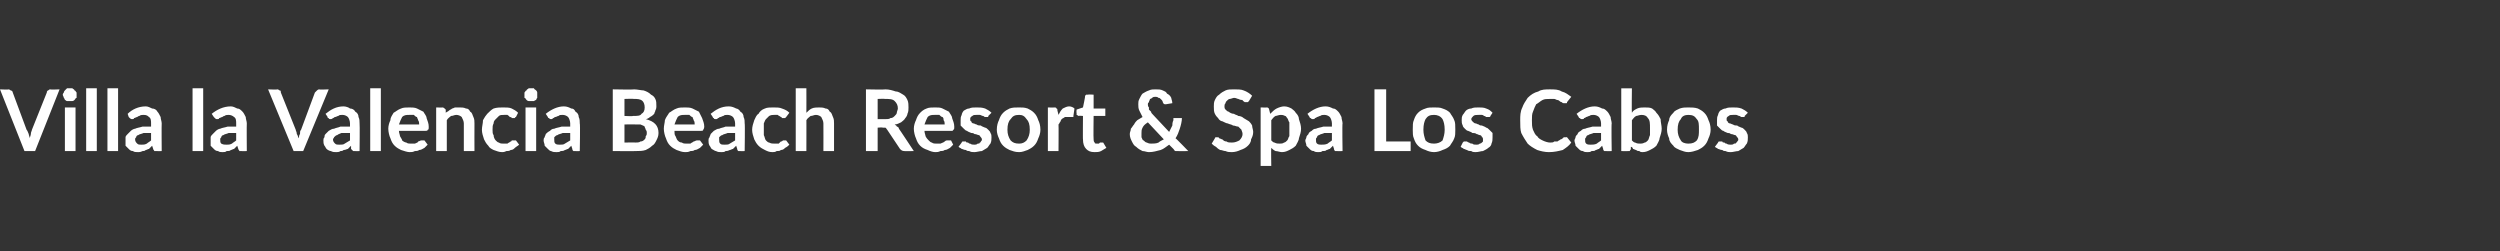 <?xml version="1.0" standalone="no"?><!DOCTYPE svg PUBLIC "-//W3C//DTD SVG 1.1//EN" "http://www.w3.org/Graphics/SVG/1.1/DTD/svg11.dtd"><svg xmlns="http://www.w3.org/2000/svg" version="1.1" width="235px" height="23.6px" viewBox="0 -1 235 23.6" style="top:-1px"><rect x="0" y="-1" width="235" height="23.6" fill="#333333" stroke="none"/><desc>Villa la Valencia Beach Resort &amp; Spa Los Cabos</desc><defs/><g id="Polygon51658"><path d="m5.6 7.4l-2.3 5.8l-1 0l-2.3-5.8c0 0 .82.04.8 0c.1 0 .2.1.2.1c.1 0 .2.1.2.2c0 0 1.3 3.5 1.3 3.5c.1.1.1.2.2.4c0 .1.1.3.1.4c0-.1.1-.3.1-.4c0-.2.1-.3.1-.4c0 0 1.4-3.5 1.4-3.5c0-.1 0-.1.1-.2c.1 0 .1-.1.2-.1c.03.04.9 0 .9 0zm1.5 1.7l0 4.1l-1 0l0-4.1l1 0zm.1-1.2c0 .1 0 .2 0 .3c-.1 0-.1.1-.2.2c0 0-.1.1-.2.1c-.1 0-.1 0-.2 0c-.1 0-.2 0-.3 0c-.1 0-.1-.1-.2-.1c0-.1-.1-.2-.1-.2c0-.1-.1-.2-.1-.3c0-.1.1-.2.1-.2c0-.1.1-.2.1-.2c.1-.1.1-.1.2-.2c.1 0 .2 0 .3 0c.1 0 .1 0 .2 0c.1.1.2.1.2.2c.1 0 .1.1.2.2c0 0 0 .1 0 .2zm1.9-.6l0 5.9l-1 0l0-5.9l1 0zm2 0l0 5.9l-1 0l0-5.9l1 0zm3.1 4.2c-.3 0-.5 0-.7 0c-.2.1-.4.1-.5.2c-.1 0-.2.1-.2.2c-.1.1-.1.1-.1.2c0 .2.1.3.2.4c.1.1.2.1.4.1c.2 0 .3 0 .5-.1c.1-.1.3-.2.4-.3c0 0 0-.7 0-.7zm-2.2-1.8c.4-.4 1-.7 1.7-.7c.2 0 .4.1.6.2c.2 0 .4.1.5.3c.1.1.2.3.3.5c0 .2.1.4.1.6c-.02.03 0 2.6 0 2.6c0 0-.46.02-.5 0c-.1 0-.1 0-.2 0c0-.1-.1-.1-.1-.2c0 0-.1-.3-.1-.3c-.1.1-.2.2-.3.3c-.1 0-.2.1-.3.1c-.1.1-.2.1-.3.1c-.2.1-.3.1-.4.1c-.2 0-.4 0-.5-.1c-.2 0-.3-.1-.4-.2c-.1-.1-.2-.2-.3-.3c0-.2 0-.3 0-.5c0-.1 0-.2 0-.3c0-.1.1-.2.2-.3c.1-.1.2-.2.3-.3c.1-.1.3-.2.4-.2c.2-.1.4-.1.7-.2c.2 0 .5 0 .8 0c0 0 0-.3 0-.3c0-.2 0-.5-.2-.6c-.1-.1-.2-.2-.5-.2c-.1 0-.3 0-.4.1c-.1 0-.2.1-.2.1c-.1 0-.2.1-.3.1c0 .1-.1.1-.2.1c0 0-.1 0-.2-.1c0 0 0 0-.1-.1c0 0-.1-.3-.1-.3zm7.1-2.4l0 5.9l-1 0l0-5.9l1 0zm3.1 4.2c-.3 0-.5 0-.7 0c-.2.1-.4.1-.5.2c-.1 0-.2.1-.2.2c-.1.1-.1.1-.1.2c0 .2 0 .3.1.4c.2.1.3.1.5.1c.2 0 .3 0 .5-.1c.1-.1.3-.2.4-.3c0 0 0-.7 0-.7zm-2.3-1.8c.5-.4 1.1-.7 1.8-.7c.2 0 .4.1.6.2c.2 0 .3.1.5.3c.1.1.2.3.3.5c0 .2.1.4.1.6c-.02.03 0 2.6 0 2.6c0 0-.47.02-.5 0c-.1 0-.1 0-.2 0c0-.1-.1-.1-.1-.2c0 0-.1-.3-.1-.3c-.1.1-.2.2-.3.3c-.1 0-.2.1-.3.1c-.1.1-.2.1-.4.1c-.1.1-.2.1-.4.1c-.1 0-.3 0-.4-.1c-.2 0-.3-.1-.4-.2c-.1-.1-.2-.2-.3-.3c0-.2 0-.3 0-.5c0-.1 0-.2 0-.3c0-.1.1-.2.2-.3c.1-.1.2-.2.3-.3c.1-.1.3-.2.4-.2c.2-.1.4-.1.7-.2c.2 0 .5 0 .8 0c0 0 0-.3 0-.3c0-.2 0-.5-.2-.6c-.1-.1-.3-.2-.5-.2c-.1 0-.3 0-.4.1c-.1 0-.2.1-.2.1c-.1 0-.2.1-.3.1c0 .1-.1.1-.2.1c-.1 0-.1 0-.2-.1c0 0 0 0-.1-.1c0 0-.2-.3-.2-.3zm11-2.3l-2.4 5.8l-.9 0l-2.4-5.8c0 0 .88.04.9 0c.1 0 .1.1.2.1c.1 0 .1.1.1.2c0 0 1.4 3.5 1.4 3.5c0 .1.1.2.1.4c.1.1.1.3.2.4c0-.1 0-.3.1-.4c0-.2 0-.3.1-.4c0 0 1.3-3.5 1.3-3.5c.1-.1.1-.1.2-.2c0 0 .1-.1.2-.1c-.01.04.9 0 .9 0zm2 4.1c-.3 0-.6 0-.8 0c-.2.1-.3.1-.4.2c-.1 0-.2.1-.3.2c0 .1-.1.1-.1.2c0 .2.1.3.2.4c.1.1.2.1.4.1c.2 0 .4 0 .5-.1c.2-.1.3-.2.5-.3c0 0 0-.7 0-.7zm-2.3-1.8c.5-.4 1-.7 1.7-.7c.2 0 .5.1.6.2c.2 0 .4.1.5.3c.2.1.3.3.3.5c.1.2.1.4.1.6c.03.03 0 2.6 0 2.6c0 0-.42.02-.4 0c-.1 0-.2 0-.2 0c-.1-.1-.1-.1-.2-.2c0 0 0-.3 0-.3c-.1.1-.2.2-.3.3c-.1 0-.2.1-.4.1c-.1.1-.2.1-.3.1c-.1.1-.3.1-.4.1c-.2 0-.3 0-.5-.1c-.1 0-.3-.1-.4-.2c-.1-.1-.1-.2-.2-.3c-.1-.2-.1-.3-.1-.5c0-.1 0-.2.1-.3c0-.1 0-.2.1-.3c.1-.1.2-.2.3-.3c.2-.1.3-.2.5-.2c.2-.1.4-.1.6-.2c.3 0 .6 0 .9 0c0 0 0-.3 0-.3c0-.2-.1-.5-.2-.6c-.1-.1-.3-.2-.5-.2c-.2 0-.3 0-.4.1c-.1 0-.2.1-.3.1c-.1 0-.1.1-.2.1c-.1.1-.2.1-.2.1c-.1 0-.2 0-.2-.1c-.1 0-.1 0-.1-.1c0 0-.2-.3-.2-.3zm5.2-2.4l0 5.9l-1 0l0-5.9l1 0zm3.6 3.4c0-.1 0-.3-.1-.4c0-.1-.1-.2-.1-.3c-.1 0-.2-.1-.3-.2c-.1 0-.2 0-.4 0c-.3 0-.5 0-.7.2c-.1.2-.2.4-.3.7c0 0 1.9 0 1.9 0zm-1.9.6c0 .2.1.4.1.5c.1.2.2.3.2.4c.1.1.3.2.4.2c.1.1.3.1.4.1c.2 0 .3 0 .4 0c.2-.1.3-.1.3-.2c.1 0 .2-.1.3-.1c0 0 .1 0 .2 0c0 0 .1 0 .1 0c0 0 .3.4.3.4c-.1.1-.2.2-.3.3c-.2.1-.3.2-.5.2c-.1.1-.3.1-.4.1c-.2.1-.3.1-.5.1c-.2 0-.5-.1-.8-.2c-.2-.1-.4-.2-.6-.4c-.2-.2-.3-.4-.4-.7c-.1-.2-.2-.6-.2-.9c0-.3.1-.6.2-.8c0-.3.2-.5.3-.7c.2-.1.4-.3.7-.4c.2-.1.5-.1.8-.1c.2 0 .5 0 .7.1c.2.1.4.2.6.3c.1.2.3.4.3.6c.1.3.2.5.2.8c0 .2 0 .3-.1.3c0 .1-.1.1-.2.1c0 0-2.5 0-2.5 0zm4.4-1.7c.1-.1.2-.1.3-.2c.1-.1.2-.1.3-.2c.1 0 .2-.1.3-.1c.1 0 .3 0 .4 0c.2 0 .4 0 .6.1c.2 0 .3.1.4.3c.2.1.2.3.3.5c.1.2.1.4.1.6c-.01.01 0 2.6 0 2.6l-1 0c0 0 0-2.59 0-2.6c0-.2-.1-.4-.2-.6c-.1-.1-.3-.2-.5-.2c-.2 0-.3.1-.5.1c-.1.1-.3.2-.4.4c0-.05 0 2.9 0 2.9l-1 0l0-4.1c0 0 .62.02.6 0c.1 0 .2.1.3.2c0 0 0 .3 0 .3zm6.6.4c-.1 0-.1.1-.1.1c0 0-.1 0-.1 0c-.1 0-.1 0-.2 0c0-.1-.1-.1-.2-.1c0-.1-.1-.1-.2-.2c-.1 0-.2 0-.3 0c-.2 0-.4 0-.5.1c-.1.1-.2.2-.3.3c-.1.1-.2.2-.2.4c-.1.2-.1.3-.1.6c0 .2 0 .4.1.5c0 .2.1.4.2.5c.1.1.2.2.3.2c.1.1.3.1.4.1c.2 0 .3 0 .4 0c.1-.1.2-.1.3-.2c0 0 .1 0 .1-.1c.1 0 .1 0 .2 0c.1 0 .1 0 .2 0c0 0 .3.4.3.4c-.1.1-.3.2-.4.3c-.1.1-.2.2-.4.2c-.1.1-.3.1-.4.1c-.2.1-.3.1-.4.1c-.3 0-.5-.1-.8-.2c-.2-.1-.4-.2-.5-.4c-.2-.2-.3-.4-.4-.6c-.1-.3-.2-.6-.2-.9c0-.3.1-.6.1-.9c.1-.2.3-.5.4-.6c.2-.2.4-.4.6-.5c.3-.1.6-.1.9-.1c.3 0 .6 0 .8.1c.2.1.4.2.6.4c0 0-.2.4-.2.4zm1.9-.9l0 4.1l-1 0l0-4.1l1 0zm.1-1.2c0 .1 0 .2 0 .3c0 0-.1.1-.1.2c-.1 0-.2.1-.2.1c-.1 0-.2 0-.3 0c-.1 0-.2 0-.2 0c-.1 0-.2-.1-.2-.1c-.1-.1-.1-.2-.2-.2c0-.1 0-.2 0-.3c0-.1 0-.2 0-.2c.1-.1.1-.2.2-.2c0-.1.1-.1.2-.2c0 0 .1 0 .2 0c.1 0 .2 0 .3 0c0 .1.1.1.2.2c0 0 .1.1.1.2c0 0 0 .1 0 .2zm3.1 3.6c-.3 0-.5 0-.7 0c-.2.1-.4.1-.5.2c-.1 0-.2.1-.3.2c0 .1 0 .1 0 .2c0 .2 0 .3.1.4c.1.1.3.1.4.1c.2 0 .4 0 .5-.1c.2-.1.3-.2.5-.3c0 0 0-.7 0-.7zm-2.3-1.8c.5-.4 1.1-.7 1.7-.7c.3 0 .5.1.7.2c.2 0 .3.1.4.3c.2.1.3.3.3.5c.1.2.1.4.1.6c.05.03 0 2.6 0 2.6c0 0-.4.02-.4 0c-.1 0-.2 0-.2 0c-.1-.1-.1-.1-.1-.2c0 0-.1-.3-.1-.3c-.1.1-.2.2-.3.3c-.1 0-.2.1-.3.1c-.1.1-.3.1-.4.1c-.1.1-.2.1-.4.1c-.2 0-.3 0-.5-.1c-.1 0-.2-.1-.3-.2c-.1-.1-.2-.2-.3-.3c0-.2-.1-.3-.1-.5c0-.1 0-.2.1-.3c0-.1.1-.2.1-.3c.1-.1.2-.2.4-.3c.1-.1.2-.2.4-.2c.2-.1.4-.1.7-.2c.2 0 .5 0 .8 0c0 0 0-.3 0-.3c0-.2-.1-.5-.2-.6c-.1-.1-.3-.2-.5-.2c-.2 0-.3 0-.4.1c-.1 0-.2.1-.3.1c-.1 0-.1.1-.2.1c-.1.1-.1.1-.2.1c-.1 0-.1 0-.2-.1c0 0-.1 0-.1-.1c0 0-.2-.3-.2-.3zm8.4 2.7c.2 0 .4 0 .5-.1c.2 0 .3-.1.4-.2c.1-.1.1-.2.1-.3c.1-.1.1-.2.1-.3c0-.1 0-.2-.1-.3c0-.1-.1-.2-.1-.3c-.1-.1-.2-.1-.4-.2c-.1 0-.3 0-.5 0c.04-.02-1 0-1 0l0 1.7c0 0 1.04-.02 1 0zm-1-4.1l0 1.6c0 0 .81.04.8 0c.4 0 .7 0 .8-.2c.2-.1.3-.3.3-.6c0-.3-.1-.5-.2-.6c-.2-.2-.5-.2-.8-.2c-.03-.03-.9 0-.9 0zm.9-.9c.3 0 .7.1.9.1c.3.1.5.2.7.4c.2.1.3.2.4.4c.1.2.1.4.1.7c0 .1 0 .2-.1.4c0 .1-.1.2-.1.3c-.1.1-.2.2-.4.3c-.1.1-.3.2-.4.2c.8.2 1.2.6 1.2 1.3c0 .3-.1.5-.2.7c-.1.2-.2.4-.4.5c-.2.2-.4.3-.6.4c-.3.1-.6.1-.9.1c-.04.02-2.2 0-2.2 0l0-5.8c0 0 1.97.04 2 0zm5.7 3.3c0-.1 0-.3-.1-.4c0-.1-.1-.2-.1-.3c-.1 0-.2-.1-.3-.2c-.1 0-.3 0-.4 0c-.3 0-.5 0-.7.2c-.1.2-.2.4-.3.7c0 0 1.9 0 1.9 0zm-1.9.6c0 .2 0 .4.1.5c.1.2.1.3.2.4c.1.1.2.2.4.2c.1.1.3.1.4.1c.2 0 .3 0 .4 0c.1-.1.2-.1.3-.2c.1 0 .2-.1.3-.1c0 0 .1 0 .2 0c0 0 .1 0 .1 0c0 0 .3.4.3.4c-.1.1-.2.2-.3.3c-.2.1-.3.2-.5.2c-.1.1-.3.1-.4.1c-.2.1-.3.1-.5.1c-.3 0-.5-.1-.8-.2c-.2-.1-.4-.2-.6-.4c-.2-.2-.3-.4-.4-.7c-.1-.2-.2-.6-.2-.9c0-.3.1-.6.1-.8c.1-.3.3-.5.4-.7c.2-.1.4-.3.7-.4c.2-.1.5-.1.8-.1c.2 0 .5 0 .7.1c.2.1.4.2.6.3c.1.2.2.4.3.6c.1.3.2.5.2.8c0 .2-.1.3-.1.3c0 .1-.1.1-.2.1c0 0-2.5 0-2.5 0zm5.7.2c-.3 0-.6 0-.7 0c-.2.1-.4.1-.5.2c-.1 0-.2.1-.3.2c0 .1 0 .1 0 .2c0 .2 0 .3.1.4c.1.1.2.1.4.1c.2 0 .4 0 .5-.1c.2-.1.3-.2.5-.3c0 0 0-.7 0-.7zm-2.3-1.8c.5-.4 1-.7 1.7-.7c.3 0 .5.1.7.2c.1 0 .3.1.4.3c.2.1.3.3.3.5c.1.2.1.4.1.6c.04.03 0 2.6 0 2.6c0 0-.41.02-.4 0c-.1 0-.2 0-.2 0c-.1-.1-.1-.1-.1-.2c0 0-.1-.3-.1-.3c-.1.1-.2.2-.3.3c-.1 0-.2.1-.3.1c-.2.1-.3.1-.4.1c-.1.1-.2.1-.4.1c-.2 0-.3 0-.5-.1c-.1 0-.2-.1-.4-.2c-.1-.1-.1-.2-.2-.3c-.1-.2-.1-.3-.1-.5c0-.1 0-.2.1-.3c0-.1.1-.2.1-.3c.1-.1.2-.2.3-.3c.2-.1.3-.2.5-.2c.2-.1.4-.1.6-.2c.3 0 .6 0 .9 0c0 0 0-.3 0-.3c0-.2-.1-.5-.2-.6c-.1-.1-.3-.2-.5-.2c-.2 0-.3 0-.4.1c-.1 0-.2.1-.3.1c-.1 0-.1.1-.2.1c-.1.1-.1.1-.2.1c-.1 0-.2 0-.2-.1c0 0-.1 0-.1-.1c0 0-.2-.3-.2-.3zm7.1.3c0 0-.1.1-.1.1c0 0-.1 0-.1 0c-.1 0-.1 0-.2 0c0-.1-.1-.1-.1-.1c-.1-.1-.2-.1-.3-.2c-.1 0-.2 0-.3 0c-.2 0-.3 0-.5.1c-.1.1-.2.2-.3.3c-.1.1-.1.2-.2.4c0 .2 0 .3 0 .6c0 .2 0 .4 0 .5c.1.2.1.4.2.5c.1.1.2.2.3.2c.2.1.3.1.5.1c.1 0 .3 0 .4 0c.1-.1.1-.1.2-.2c.1 0 .1 0 .2-.1c0 0 .1 0 .1 0c.1 0 .2 0 .2 0c0 0 .3.4.3.4c-.1.1-.2.2-.4.3c-.1.1-.2.2-.4.2c-.1.1-.2.1-.4.1c-.1.1-.3.1-.4.1c-.3 0-.5-.1-.7-.2c-.2-.1-.4-.2-.6-.4c-.2-.2-.3-.4-.4-.6c-.1-.3-.2-.6-.2-.9c0-.3.1-.6.2-.9c.1-.2.2-.5.4-.6c.1-.2.3-.4.6-.5c.2-.1.5-.1.8-.1c.3 0 .6 0 .8.1c.3.1.5.2.7.4c0 0-.3.4-.3.4zm1.9-.4c.2-.2.3-.3.5-.4c.2-.1.5-.1.7-.1c.2 0 .4 0 .6.1c.2 0 .3.1.4.3c.2.1.2.3.3.5c.1.2.1.4.1.6c0 .01 0 2.6 0 2.6l-1 0c0 0 .01-2.59 0-2.6c0-.2-.1-.4-.2-.6c-.1-.1-.3-.2-.5-.2c-.2 0-.3.1-.5.1c-.1.1-.3.2-.4.4c.01-.05 0 2.9 0 2.9l-1 0l0-5.9l1 0c0 0 .01 2.26 0 2.3zm7.4.6c.2 0 .4 0 .5-.1c.2 0 .3-.1.4-.2c.1-.1.2-.2.2-.3c0-.1.1-.3.1-.4c0-.3-.1-.5-.3-.7c-.2-.2-.5-.2-.9-.2c-.01-.03-.7 0-.7 0l0 1.9c0 0 .68-.01.7 0zm2.7 3c0 0-.93.02-.9 0c-.2 0-.3-.1-.4-.2c0 0-1.2-1.8-1.2-1.8c-.1-.1-.1-.2-.2-.2c0 0-.1 0-.2 0c-.03-.04-.5 0-.5 0l0 2.2l-1.1 0l0-5.8c0 0 1.79.04 1.8 0c.4 0 .7.1 1 .2c.3 0 .5.2.7.3c.2.1.3.3.4.5c.1.2.1.5.1.7c0 .2 0 .4-.1.6c0 .1-.1.3-.2.4c-.1.2-.3.3-.4.4c-.2.1-.4.2-.6.2c.1.1.2.1.2.2c.1 0 .2.1.2.2c0-.02 1.4 2.1 1.4 2.1zm2.9-2.5c0-.1 0-.3-.1-.4c0-.1 0-.2-.1-.3c-.1 0-.2-.1-.3-.2c-.1 0-.2 0-.4 0c-.3 0-.5 0-.7.2c-.1.2-.2.4-.3.7c0 0 1.9 0 1.9 0zm-1.9.6c0 .2.1.4.1.5c.1.2.2.3.3.4c.1.1.2.2.3.2c.1.1.3.1.4.1c.2 0 .3 0 .4 0c.2-.1.3-.1.4-.2c0 0 .1-.1.2-.1c0 0 .1 0 .2 0c.1 0 .1 0 .2 0c0 0 .2.4.2.4c-.1.1-.2.2-.3.3c-.2.1-.3.2-.5.2c-.1.1-.3.1-.4.1c-.2.1-.3.1-.5.1c-.2 0-.5-.1-.7-.2c-.3-.1-.5-.2-.7-.4c-.2-.2-.3-.4-.4-.7c-.1-.2-.2-.6-.2-.9c0-.3.1-.6.2-.8c.1-.3.2-.5.4-.7c.1-.1.3-.3.6-.4c.2-.1.5-.1.8-.1c.3 0 .5 0 .7.1c.2.1.4.2.6.3c.1.2.3.4.3.6c.1.3.2.5.2.8c0 .2 0 .3-.1.3c0 .1-.1.1-.1.1c0 0-2.6 0-2.6 0zm6-1.4c0 .1 0 .1-.1.1c0 0 0 0-.1 0c0 0-.1 0-.1 0c-.1 0-.1-.1-.2-.1c-.1 0-.2-.1-.3-.1c-.1 0-.2 0-.3 0c-.2 0-.3 0-.4.1c-.2.1-.2.2-.2.3c0 .1 0 .2.1.2c0 .1.1.2.2.2c.1 0 .2.1.3.1c.1.1.3.1.4.1c.1.1.2.1.4.2c.1 0 .2.1.3.2c.1.1.2.2.2.3c.1.1.1.3.1.4c0 .2 0 .4-.1.6c-.1.1-.2.3-.3.4c-.2.1-.3.2-.5.3c-.2 0-.5.1-.7.1c-.2 0-.3 0-.5-.1c-.1 0-.2 0-.3-.1c-.2 0-.3-.1-.4-.1c-.1-.1-.2-.1-.3-.2c0 0 .3-.4.3-.4c0 0 0-.1.1-.1c0 0 .1 0 .1 0c.1 0 .1 0 .2 0c0 .1.1.1.2.1c.1.1.1.1.2.1c.1.1.3.1.4.1c.1 0 .2 0 .3-.1c.1 0 .2 0 .2-.1c.1 0 .1-.1.1-.1c.1-.1.1-.1.1-.2c0-.1-.1-.2-.1-.2c-.1-.1-.1-.2-.2-.2c-.1 0-.2-.1-.4-.1c-.1-.1-.2-.1-.3-.1c-.2-.1-.3-.1-.4-.2c-.1 0-.2-.1-.3-.2c-.1-.1-.2-.2-.3-.3c0-.2 0-.3 0-.5c0-.2 0-.3.1-.5c0-.1.1-.3.2-.4c.2-.1.3-.2.5-.2c.2-.1.4-.1.7-.1c.3 0 .5 0 .8.1c.2.1.4.2.6.4c0 0-.3.3-.3.3zm2.9-.8c.3 0 .5 0 .8.1c.2.1.4.2.6.4c.2.2.3.4.4.7c.1.2.2.5.2.9c0 .3-.1.6-.2.8c-.1.3-.2.5-.4.7c-.2.2-.4.3-.6.4c-.3.1-.5.2-.8.2c-.4 0-.6-.1-.9-.2c-.2-.1-.4-.2-.6-.4c-.2-.2-.3-.4-.4-.7c-.1-.2-.2-.5-.2-.8c0-.4.1-.7.2-.9c.1-.3.2-.5.4-.7c.2-.2.4-.3.6-.4c.3-.1.5-.1.9-.1zm0 3.4c.3 0 .5-.1.7-.3c.2-.3.3-.6.3-1c0-.5-.1-.8-.3-1c-.2-.3-.4-.4-.7-.4c-.4 0-.6.1-.8.4c-.2.2-.3.5-.3 1c0 .4.1.7.3 1c.2.2.4.3.8.3zm3.7-2.7c.1-.2.2-.4.4-.6c.2-.1.4-.2.6-.2c.2 0 .4.1.5.2c0 0-.1.7-.1.7c0 .1 0 .1 0 .1c0 0-.1 0-.1 0c-.1 0-.1 0-.2 0c-.1 0-.2 0-.2 0c-.1 0-.2 0-.3 0c-.1.1-.2.1-.3.2c0 0-.1.1-.1.2c-.1.1-.1.2-.2.3c.02-.01 0 2.5 0 2.5l-1 0l0-4.1c0 0 .61.02.6 0c.1 0 .2 0 .2.1c.1 0 .1.1.1.2c0 0 .1.4.1.4zm3.4 3.5c-.4 0-.6-.1-.8-.3c-.2-.2-.3-.5-.3-.9c-.02.05 0-2.2 0-2.2c0 0-.44-.04-.4 0c-.1 0-.1-.1-.2-.1c0 0 0-.1 0-.2c-.03.05 0-.3 0-.3l.6-.2c0 0 .23-1.07.2-1.1c0 0 .1-.1.1-.1c0 0 .1 0 .2 0c-.05-.04.5 0 .5 0l0 1.3l1.1 0l0 .7l-1.1 0c0 0-.03 2.18 0 2.2c0 .1 0 .2.1.3c0 .1.1.1.2.1c.1 0 .1 0 .2 0c0 0 .1-.1.1-.1c0 0 0 0 .1 0c0 0 0 0 0 0c.1 0 .1 0 .1 0c0 0 0 0 .1 0c0 0 .3.5.3.5c-.2.1-.3.2-.5.3c-.2.1-.4.1-.6.1zm5-2.8c-.3.2-.4.3-.5.5c-.1.2-.1.3-.1.5c0 .2 0 .3 0 .4c.1.2.1.3.2.3c.1.1.2.2.3.2c.2.1.3.1.4.1c.2 0 .5 0 .7-.1c.1-.1.3-.2.5-.3c0 0-1.5-1.6-1.5-1.6zm3.8 2.7c0 0-.95.02-1 0c-.1 0-.1 0-.2 0c-.1 0-.1-.1-.2-.2c0 0-.4-.4-.4-.4c-.3.2-.5.4-.8.5c-.4.1-.7.2-1.1.2c-.2 0-.4-.1-.6-.1c-.2-.1-.4-.2-.6-.4c-.2-.1-.3-.3-.4-.5c-.1-.2-.2-.4-.2-.7c0-.2.1-.3.1-.5c.1-.1.2-.3.3-.4c.1-.2.2-.3.3-.4c.2-.1.3-.2.5-.3c-.1-.2-.2-.4-.3-.6c-.1-.2-.1-.4-.1-.6c0-.2 0-.3.1-.5c.1-.2.2-.4.3-.5c.2-.1.3-.2.6-.3c.2-.1.4-.1.6-.1c.3 0 .5 0 .7.1c.2.1.3.1.4.3c.2.1.3.2.4.4c0 .1.1.3.1.5c0 0-.6.1-.6.1c-.2 0-.2 0-.3-.2c0 0 0-.1-.1-.2c0 0-.1-.1-.1-.1c-.1-.1-.1-.1-.2-.1c-.1-.1-.2-.1-.3-.1c-.1 0-.2 0-.3.1c0 0-.1.1-.2.1c0 .1-.1.2-.1.3c-.1.1-.1.1-.1.2c0 .1 0 .2.1.3c0 0 0 .1 0 .2c.1.1.1.1.2.2c0 .1.1.2.2.3c0 0 1.5 1.6 1.5 1.6c.1-.2.2-.4.3-.6c0-.1 0-.3.1-.5c0-.1 0-.1 0-.2c.1 0 .1 0 .2 0c0 0 .6 0 .6 0c0 .3-.1.7-.2 1c-.1.3-.2.6-.4.9c0-.04 1.2 1.2 1.2 1.2zm5.7-4.7c0 0-.1.1-.1.1c0 0-.1 0-.1 0c-.1 0-.1 0-.2 0c-.1-.1-.2-.1-.2-.2c-.1 0-.2 0-.4-.1c-.1 0-.2-.1-.4-.1c-.1 0-.3.1-.4.1c-.1 0-.2.1-.3.2c0 0-.1.1-.1.2c-.1.1-.1.2-.1.3c0 .1 0 .2.1.3c.1.1.2.2.3.2c.1.1.3.2.5.2c.1.1.3.1.4.2c.2 0 .4.1.5.2c.2.1.3.2.5.3c.1.1.2.2.3.4c0 .2.1.4.1.6c0 .3-.1.5-.2.7c0 .3-.2.5-.3.6c-.2.2-.4.3-.7.4c-.2.1-.5.2-.8.2c-.2 0-.4 0-.6-.1c-.2 0-.3-.1-.5-.1c-.2-.1-.3-.2-.4-.3c-.2-.1-.3-.2-.4-.3c0 0 .3-.5.3-.5c0 0 0-.1.1-.1c0 0 .1 0 .1 0c.1 0 .2 0 .2.1c.1 0 .2.1.3.1c.1.1.2.2.4.2c.1.1.3.1.5.1c.3 0 .5-.1.7-.2c.2-.2.3-.4.3-.6c0-.2-.1-.3-.1-.4c-.1-.1-.2-.2-.3-.3c-.2 0-.3-.1-.5-.1c-.1-.1-.3-.1-.5-.2c-.1 0-.3-.1-.5-.2c-.1 0-.3-.1-.4-.3c-.1-.1-.2-.2-.3-.4c-.1-.2-.1-.4-.1-.7c0-.2 0-.4.1-.6c.1-.2.2-.4.4-.5c.2-.2.4-.3.6-.4c.2-.1.5-.1.8-.1c.3 0 .7 0 .9.1c.3.1.6.3.8.5c0 0-.3.5-.3.5zm2.1 3.7c.1.1.2.2.3.2c.2.1.3.1.5.1c.1 0 .3 0 .4-.1c.1 0 .2-.1.3-.2c.1-.1.1-.3.2-.4c0-.2 0-.4 0-.7c0-.2 0-.4 0-.6c-.1-.1-.1-.3-.2-.4c-.1-.1-.1-.2-.2-.2c-.2-.1-.3-.1-.4-.1c-.2 0-.4.1-.5.1c-.2.1-.3.3-.4.4c0 0 0 1.9 0 1.9zm-.1-2.5c.2-.2.4-.4.6-.5c.2-.1.5-.2.7-.2c.3 0 .5.1.7.2c.1.1.3.2.4.4c.2.2.3.4.3.6c.1.3.2.6.2.9c0 .3-.1.6-.2.9c0 .2-.2.5-.3.7c-.2.2-.4.3-.6.4c-.2.1-.4.2-.7.2c-.2 0-.4-.1-.6-.1c-.2-.1-.3-.2-.4-.3c-.03-.02 0 1.7 0 1.7l-1 0l0-5.5c0 0 .59.02.6 0c.1 0 .2.1.2.2c0 0 .1.4.1.4zm5.8 1.8c-.3 0-.5 0-.7 0c-.2.1-.4.1-.5.2c-.1 0-.2.1-.2.2c-.1.1-.1.1-.1.2c0 .2 0 .3.1.4c.1.1.3.1.4.1c.2 0 .4 0 .6-.1c.1-.1.3-.2.4-.3c0 0 0-.7 0-.7zm-2.3-1.8c.5-.4 1.1-.7 1.7-.7c.3 0 .5.1.7.2c.2 0 .3.1.5.3c.1.1.2.3.3.5c0 .2.1.4.1.6c-.04.03 0 2.6 0 2.6c0 0-.49.02-.5 0c-.1 0-.2 0-.2 0c-.1-.1-.1-.1-.1-.2c0 0-.1-.3-.1-.3c-.1.1-.2.2-.3.3c-.1 0-.2.1-.3.1c-.1.1-.2.1-.4.1c-.1.1-.2.1-.4.1c-.1 0-.3 0-.4-.1c-.2 0-.3-.1-.4-.2c-.1-.1-.2-.2-.3-.3c0-.2-.1-.3-.1-.5c0-.1.1-.2.1-.3c0-.1.1-.2.2-.3c0-.1.1-.2.3-.3c.1-.1.2-.2.4-.2c.2-.1.4-.1.7-.2c.2 0 .5 0 .8 0c0 0 0-.3 0-.3c0-.2-.1-.5-.2-.6c-.1-.1-.3-.2-.5-.2c-.1 0-.3 0-.4.1c-.1 0-.2.1-.3.1c0 0-.1.1-.2.1c0 .1-.1.1-.2.1c-.1 0-.1 0-.2-.1c0 0-.1 0-.1-.1c0 0-.2-.3-.2-.3zm9.7 2.6l0 .9l-3.4 0l0-5.8l1.1 0l0 4.9l2.3 0zm2.2-3.2c.3 0 .6 0 .8.1c.3.1.5.2.7.4c.1.2.3.4.4.7c.1.2.1.5.1.9c0 .3 0 .6-.1.8c-.1.3-.3.5-.4.7c-.2.2-.4.3-.7.4c-.2.1-.5.2-.8.2c-.3 0-.6-.1-.8-.2c-.3-.1-.5-.2-.7-.4c-.2-.2-.3-.4-.4-.7c-.1-.2-.1-.5-.1-.8c0-.4 0-.7.1-.9c.1-.3.2-.5.4-.7c.2-.2.4-.3.7-.4c.2-.1.5-.1.8-.1zm0 3.4c.3 0 .6-.1.8-.3c.1-.3.2-.6.2-1c0-.5-.1-.8-.2-1c-.2-.3-.5-.4-.8-.4c-.4 0-.6.1-.8.4c-.1.2-.2.5-.2 1c0 .4.1.7.2 1c.2.2.4.3.8.3zm5.3-2.6c0 .1-.1.1-.1.1c0 0-.1 0-.1 0c-.1 0-.1 0-.2 0c0 0-.1-.1-.2-.1c0 0-.1-.1-.2-.1c-.1 0-.2 0-.3 0c-.2 0-.4 0-.5.1c-.1.1-.2.2-.2.3c0 .1.1.2.1.2c.1.1.2.2.3.2c.1 0 .2.1.3.1c.1.1.2.1.3.1c.2.1.3.1.4.2c.1 0 .2.1.3.2c.1.1.2.2.3.3c0 .1 0 .3 0 .4c0 .2 0 .4-.1.6c0 .1-.1.3-.3.4c-.1.1-.3.2-.5.3c-.2 0-.4.1-.7.1c-.1 0-.3 0-.4-.1c-.1 0-.3 0-.4-.1c-.1 0-.2-.1-.3-.1c-.1-.1-.2-.1-.3-.2c0 0 .2-.4.2-.4c0 0 .1-.1.1-.1c.1 0 .1 0 .2 0c0 0 .1 0 .1 0c.1.1.2.1.2.1c.1.1.2.1.3.1c.1.1.2.1.4.1c.1 0 .2 0 .3-.1c0 0 .1 0 .2-.1c0 0 .1-.1.1-.1c0-.1 0-.1 0-.2c0-.1 0-.2-.1-.2c0-.1-.1-.2-.2-.2c-.1 0-.2-.1-.3-.1c-.1-.1-.3-.1-.4-.1c-.1-.1-.2-.1-.4-.2c-.1 0-.2-.1-.3-.2c-.1-.1-.2-.2-.2-.3c-.1-.2-.1-.3-.1-.5c0-.2 0-.3.1-.5c.1-.1.2-.3.3-.4c.1-.1.3-.2.5-.2c.2-.1.4-.1.7-.1c.2 0 .5 0 .7.1c.3.1.4.2.6.4c0 0-.2.3-.2.3zm7.1 2c0 0 .1 0 .1 0c0 0 .4.5.4.5c-.2.3-.5.5-.8.7c-.4.1-.8.2-1.3.2c-.4 0-.8-.1-1.1-.2c-.4-.2-.7-.4-.9-.6c-.2-.3-.4-.6-.6-1c-.1-.3-.1-.7-.1-1.2c0-.4 0-.8.2-1.2c.1-.3.3-.6.5-.9c.3-.3.6-.5 1-.6c.3-.2.7-.2 1.1-.2c.4 0 .8 0 1.1.2c.4.1.6.3.9.5c0 0-.4.5-.4.5c0 .1 0 .1-.1.1c0 0-.1 0-.1 0c-.1 0-.1 0-.1 0c-.1 0-.1 0-.2-.1c0 0-.1 0-.2-.1c0 0-.1-.1-.2-.1c-.1 0-.2-.1-.3-.1c-.1 0-.2 0-.4 0c-.3 0-.5 0-.7.1c-.2.1-.4.3-.6.4c-.1.2-.2.4-.3.7c-.1.2-.1.5-.1.8c0 .4 0 .6.1.9c.1.2.2.5.4.6c.1.2.3.3.5.4c.2.1.5.2.7.2c.2 0 .3 0 .4-.1c.1 0 .2 0 .3 0c.1-.1.2-.1.3-.2c.1 0 .2-.1.3-.2c0 0 0 0 .1 0c0 0 0 0 .1 0zm3.3-.4c-.3 0-.5 0-.7 0c-.2.1-.4.1-.5.2c-.1 0-.2.1-.2.2c-.1.1-.1.1-.1.2c0 .2 0 .3.1.4c.1.1.3.1.4.1c.2 0 .4 0 .6-.1c.1-.1.3-.2.4-.3c0 0 0-.7 0-.7zm-2.3-1.8c.5-.4 1.1-.7 1.7-.7c.3 0 .5.1.7.2c.2 0 .3.1.5.3c.1.1.2.3.3.5c0 .2.1.4.1.6c-.04.03 0 2.6 0 2.6c0 0-.49.02-.5 0c-.1 0-.2 0-.2 0c-.1-.1-.1-.1-.1-.2c0 0-.1-.3-.1-.3c-.1.1-.2.2-.3.3c-.1 0-.2.1-.3.1c-.1.1-.2.1-.4.1c-.1.1-.2.1-.4.1c-.1 0-.3 0-.4-.1c-.2 0-.3-.1-.4-.2c-.1-.1-.2-.2-.3-.3c0-.2-.1-.3-.1-.5c0-.1.1-.2.1-.3c0-.1.1-.2.2-.3c0-.1.1-.2.3-.3c.1-.1.2-.2.4-.2c.2-.1.4-.1.7-.2c.2 0 .5 0 .8 0c0 0 0-.3 0-.3c0-.2-.1-.5-.2-.6c-.1-.1-.3-.2-.5-.2c-.1 0-.3 0-.4.1c-.1 0-.2.1-.3.1c0 0-.1.1-.2.1c0 .1-.1.1-.2.1c-.1 0-.1 0-.2-.1c0 0-.1 0-.1-.1c0 0-.2-.3-.2-.3zm5.2 2.5c.1.1.2.2.3.2c.2.1.3.1.5.1c.1 0 .2 0 .4-.1c.1 0 .2-.1.3-.2c.1-.1.1-.3.2-.5c0-.1 0-.3 0-.6c0-.5 0-.8-.2-1c-.1-.2-.3-.3-.6-.3c-.2 0-.4.1-.5.1c-.2.1-.3.3-.4.4c0 0 0 1.9 0 1.9zm0-2.6c.1-.2.3-.3.5-.4c.2-.1.5-.1.7-.1c.3 0 .5 0 .7.1c.1.1.3.2.4.4c.2.2.3.4.4.6c0 .3.1.6.1.9c0 .3-.1.6-.2.9c0 .2-.2.5-.3.7c-.2.2-.4.3-.6.4c-.2.1-.4.2-.7.2c-.1 0-.2 0-.3-.1c-.1 0-.2 0-.3-.1c-.1 0-.2-.1-.3-.1c0-.1-.1-.2-.2-.2c0 0 0 .2 0 .2c0 .1-.1.1-.1.2c0 0-.1 0-.2 0c.04.02-.6 0-.6 0l0-5.9l1 0c0 0-.03 2.32 0 2.3zm5.3-.5c.3 0 .6 0 .9.1c.2.1.4.2.6.4c.2.2.3.4.4.7c.1.2.2.5.2.9c0 .3-.1.6-.2.8c-.1.3-.2.5-.4.7c-.2.2-.4.3-.6.4c-.3.1-.6.2-.9.2c-.3 0-.5-.1-.8-.2c-.2-.1-.5-.2-.6-.4c-.2-.2-.4-.4-.4-.7c-.1-.2-.2-.5-.2-.8c0-.4.1-.7.2-.9c0-.3.2-.5.4-.7c.1-.2.4-.3.6-.4c.3-.1.5-.1.8-.1zm0 3.4c.4 0 .6-.1.8-.3c.2-.3.2-.6.2-1c0-.5 0-.8-.2-1c-.2-.3-.4-.4-.8-.4c-.3 0-.6.1-.7.4c-.2.2-.3.5-.3 1c0 .4.1.7.3 1c.1.2.4.3.7.3zm5.3-2.6c0 .1 0 .1-.1.1c0 0 0 0-.1 0c0 0-.1 0-.1 0c-.1 0-.1-.1-.2-.1c-.1 0-.2-.1-.3-.1c-.1 0-.2 0-.3 0c-.2 0-.3 0-.4.1c-.2.1-.2.2-.2.3c0 .1 0 .2.1.2c0 .1.1.2.2.2c.1 0 .2.1.3.1c.1.1.3.1.4.1c.1.1.2.1.4.2c.1 0 .2.1.3.2c.1.1.2.2.2.3c.1.1.1.3.1.4c0 .2 0 .4-.1.6c-.1.1-.2.3-.3.4c-.2.1-.3.2-.5.3c-.2 0-.5.1-.7.1c-.2 0-.3 0-.5-.1c-.1 0-.2 0-.3-.1c-.2 0-.3-.1-.4-.1c-.1-.1-.2-.1-.3-.2c0 0 .3-.4.3-.4c0 0 0-.1.1-.1c0 0 .1 0 .1 0c.1 0 .1 0 .2 0c0 .1.1.1.2.1c.1.1.1.1.2.1c.1.1.3.1.4.1c.1 0 .2 0 .3-.1c.1 0 .2 0 .2-.1c.1 0 .1-.1.1-.1c.1-.1.1-.1.1-.2c0-.1-.1-.2-.1-.2c-.1-.1-.1-.2-.2-.2c-.1 0-.2-.1-.4-.1c-.1-.1-.2-.1-.3-.1c-.2-.1-.3-.1-.4-.2c-.1 0-.2-.1-.3-.2c-.1-.1-.2-.2-.3-.3c0-.2 0-.3 0-.5c0-.2 0-.3.1-.5c0-.1.1-.3.2-.4c.2-.1.3-.2.5-.2c.2-.1.4-.1.7-.1c.3 0 .5 0 .8.1c.2.1.4.2.6.4c0 0-.3.3-.3.3z" stroke="none" fill="#fff"/></g></svg>